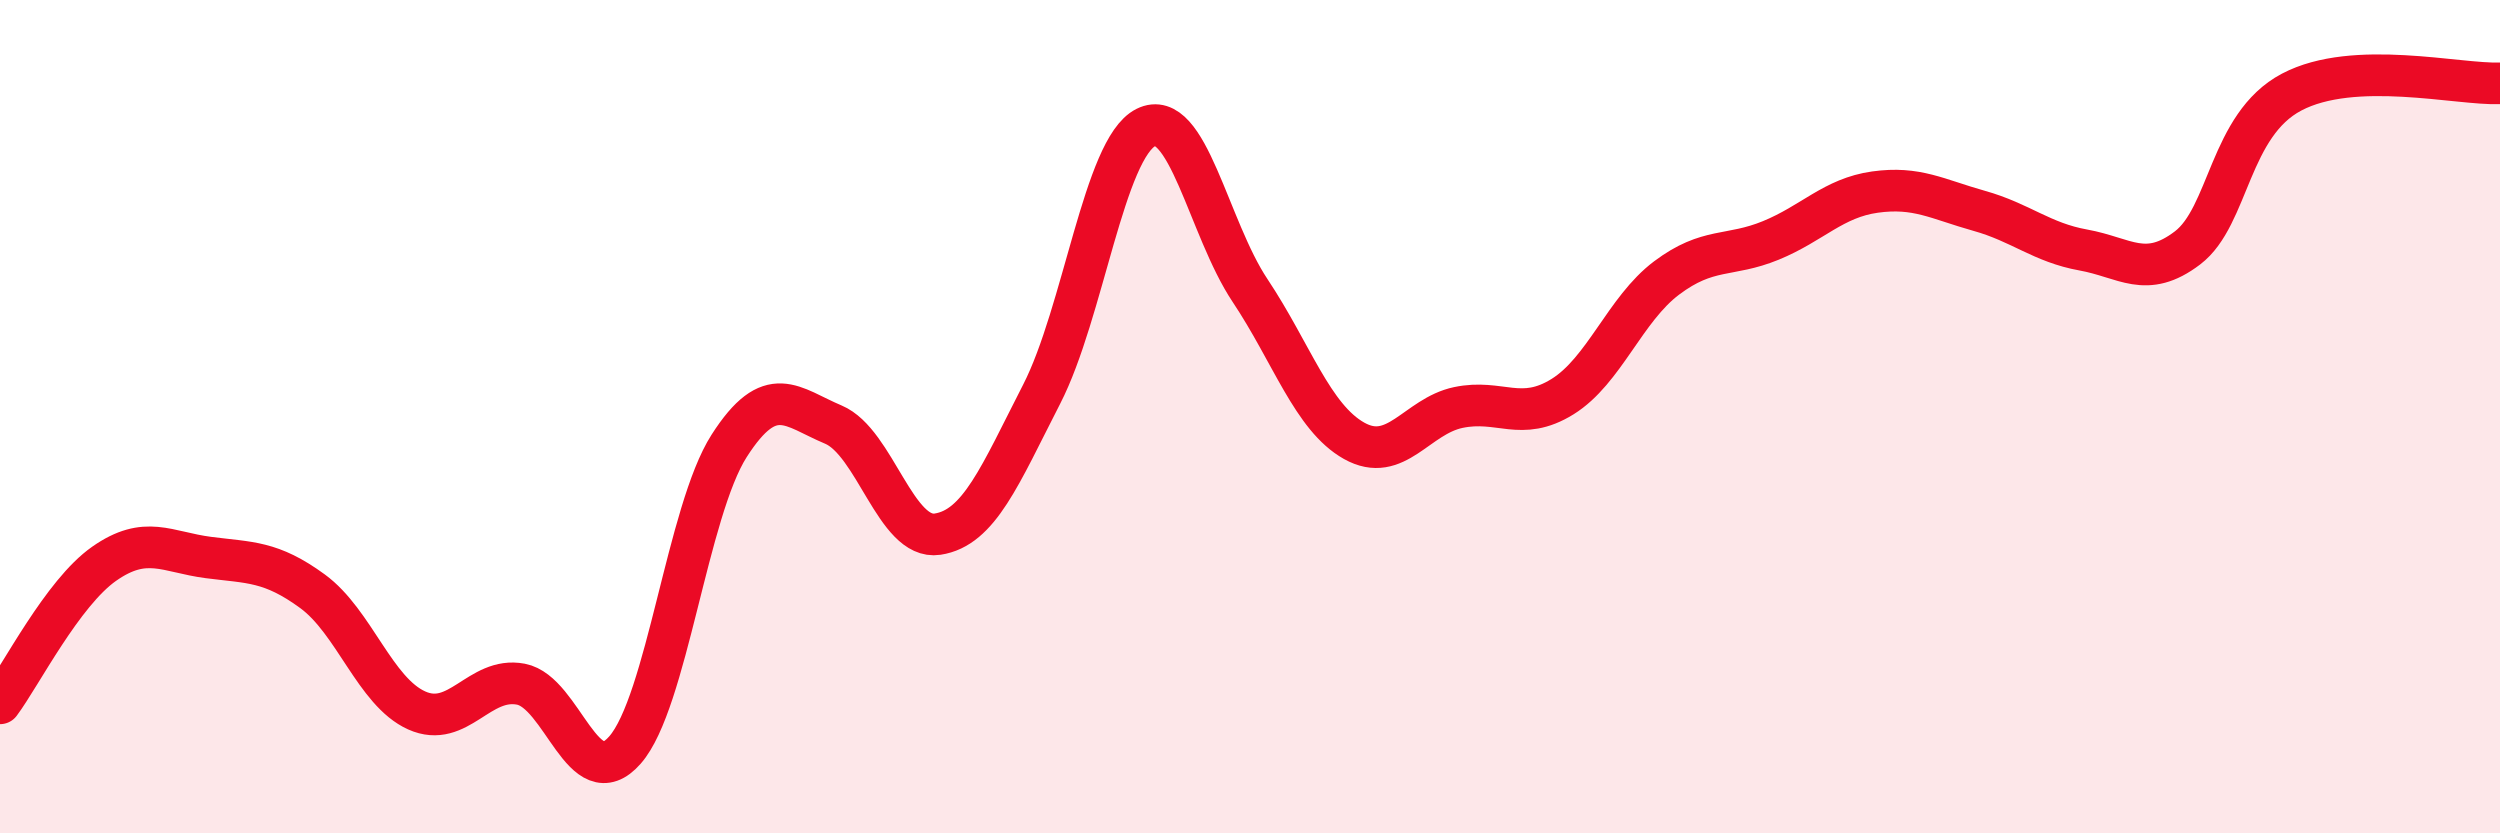 
    <svg width="60" height="20" viewBox="0 0 60 20" xmlns="http://www.w3.org/2000/svg">
      <path
        d="M 0,16.88 C 0.5,16.21 1.5,14.23 2.5,13.53 C 3.5,12.83 4,13.25 5,13.38 C 6,13.51 6.5,13.46 7.5,14.19 C 8.5,14.92 9,16.6 10,17.05 C 11,17.5 11.5,16.23 12.5,16.42 C 13.5,16.61 14,19.14 15,18 C 16,16.86 16.5,12.26 17.5,10.7 C 18.5,9.14 19,9.77 20,10.19 C 21,10.61 21.5,12.97 22.5,12.82 C 23.5,12.67 24,11.41 25,9.46 C 26,7.51 26.5,3.56 27.5,3.06 C 28.5,2.56 29,5.47 30,6.97 C 31,8.47 31.5,10.02 32.5,10.58 C 33.5,11.14 34,9.99 35,9.78 C 36,9.57 36.5,10.14 37.5,9.52 C 38.5,8.9 39,7.42 40,6.67 C 41,5.92 41.5,6.18 42.5,5.77 C 43.5,5.36 44,4.75 45,4.61 C 46,4.47 46.5,4.78 47.5,5.06 C 48.5,5.34 49,5.82 50,6 C 51,6.18 51.5,6.71 52.5,5.95 C 53.5,5.19 53.5,3 55,2.21 C 56.5,1.42 59,2.04 60,2L60 20L0 20Z"
        fill="#EB0A25"
        opacity="0.1"
        stroke-linecap="round"
        stroke-linejoin="round"
      />
      <path
        d="M 0,16.88 C 0.5,16.21 1.5,14.23 2.5,13.53 C 3.5,12.83 4,13.25 5,13.38 C 6,13.51 6.5,13.46 7.5,14.19 C 8.5,14.92 9,16.6 10,17.05 C 11,17.5 11.5,16.23 12.5,16.42 C 13.5,16.61 14,19.14 15,18 C 16,16.86 16.5,12.26 17.5,10.7 C 18.5,9.14 19,9.77 20,10.19 C 21,10.61 21.5,12.97 22.5,12.82 C 23.5,12.67 24,11.41 25,9.46 C 26,7.51 26.5,3.56 27.5,3.06 C 28.5,2.56 29,5.47 30,6.97 C 31,8.47 31.5,10.02 32.5,10.58 C 33.5,11.14 34,9.99 35,9.78 C 36,9.57 36.5,10.14 37.5,9.52 C 38.5,8.9 39,7.42 40,6.67 C 41,5.92 41.5,6.18 42.5,5.77 C 43.5,5.36 44,4.75 45,4.61 C 46,4.47 46.5,4.78 47.5,5.06 C 48.5,5.34 49,5.82 50,6 C 51,6.18 51.5,6.71 52.5,5.95 C 53.5,5.19 53.5,3 55,2.21 C 56.5,1.42 59,2.04 60,2"
        stroke="#EB0A25"
        stroke-width="1"
        fill="none"
        stroke-linecap="round"
        stroke-linejoin="round"
      />
    </svg>
  